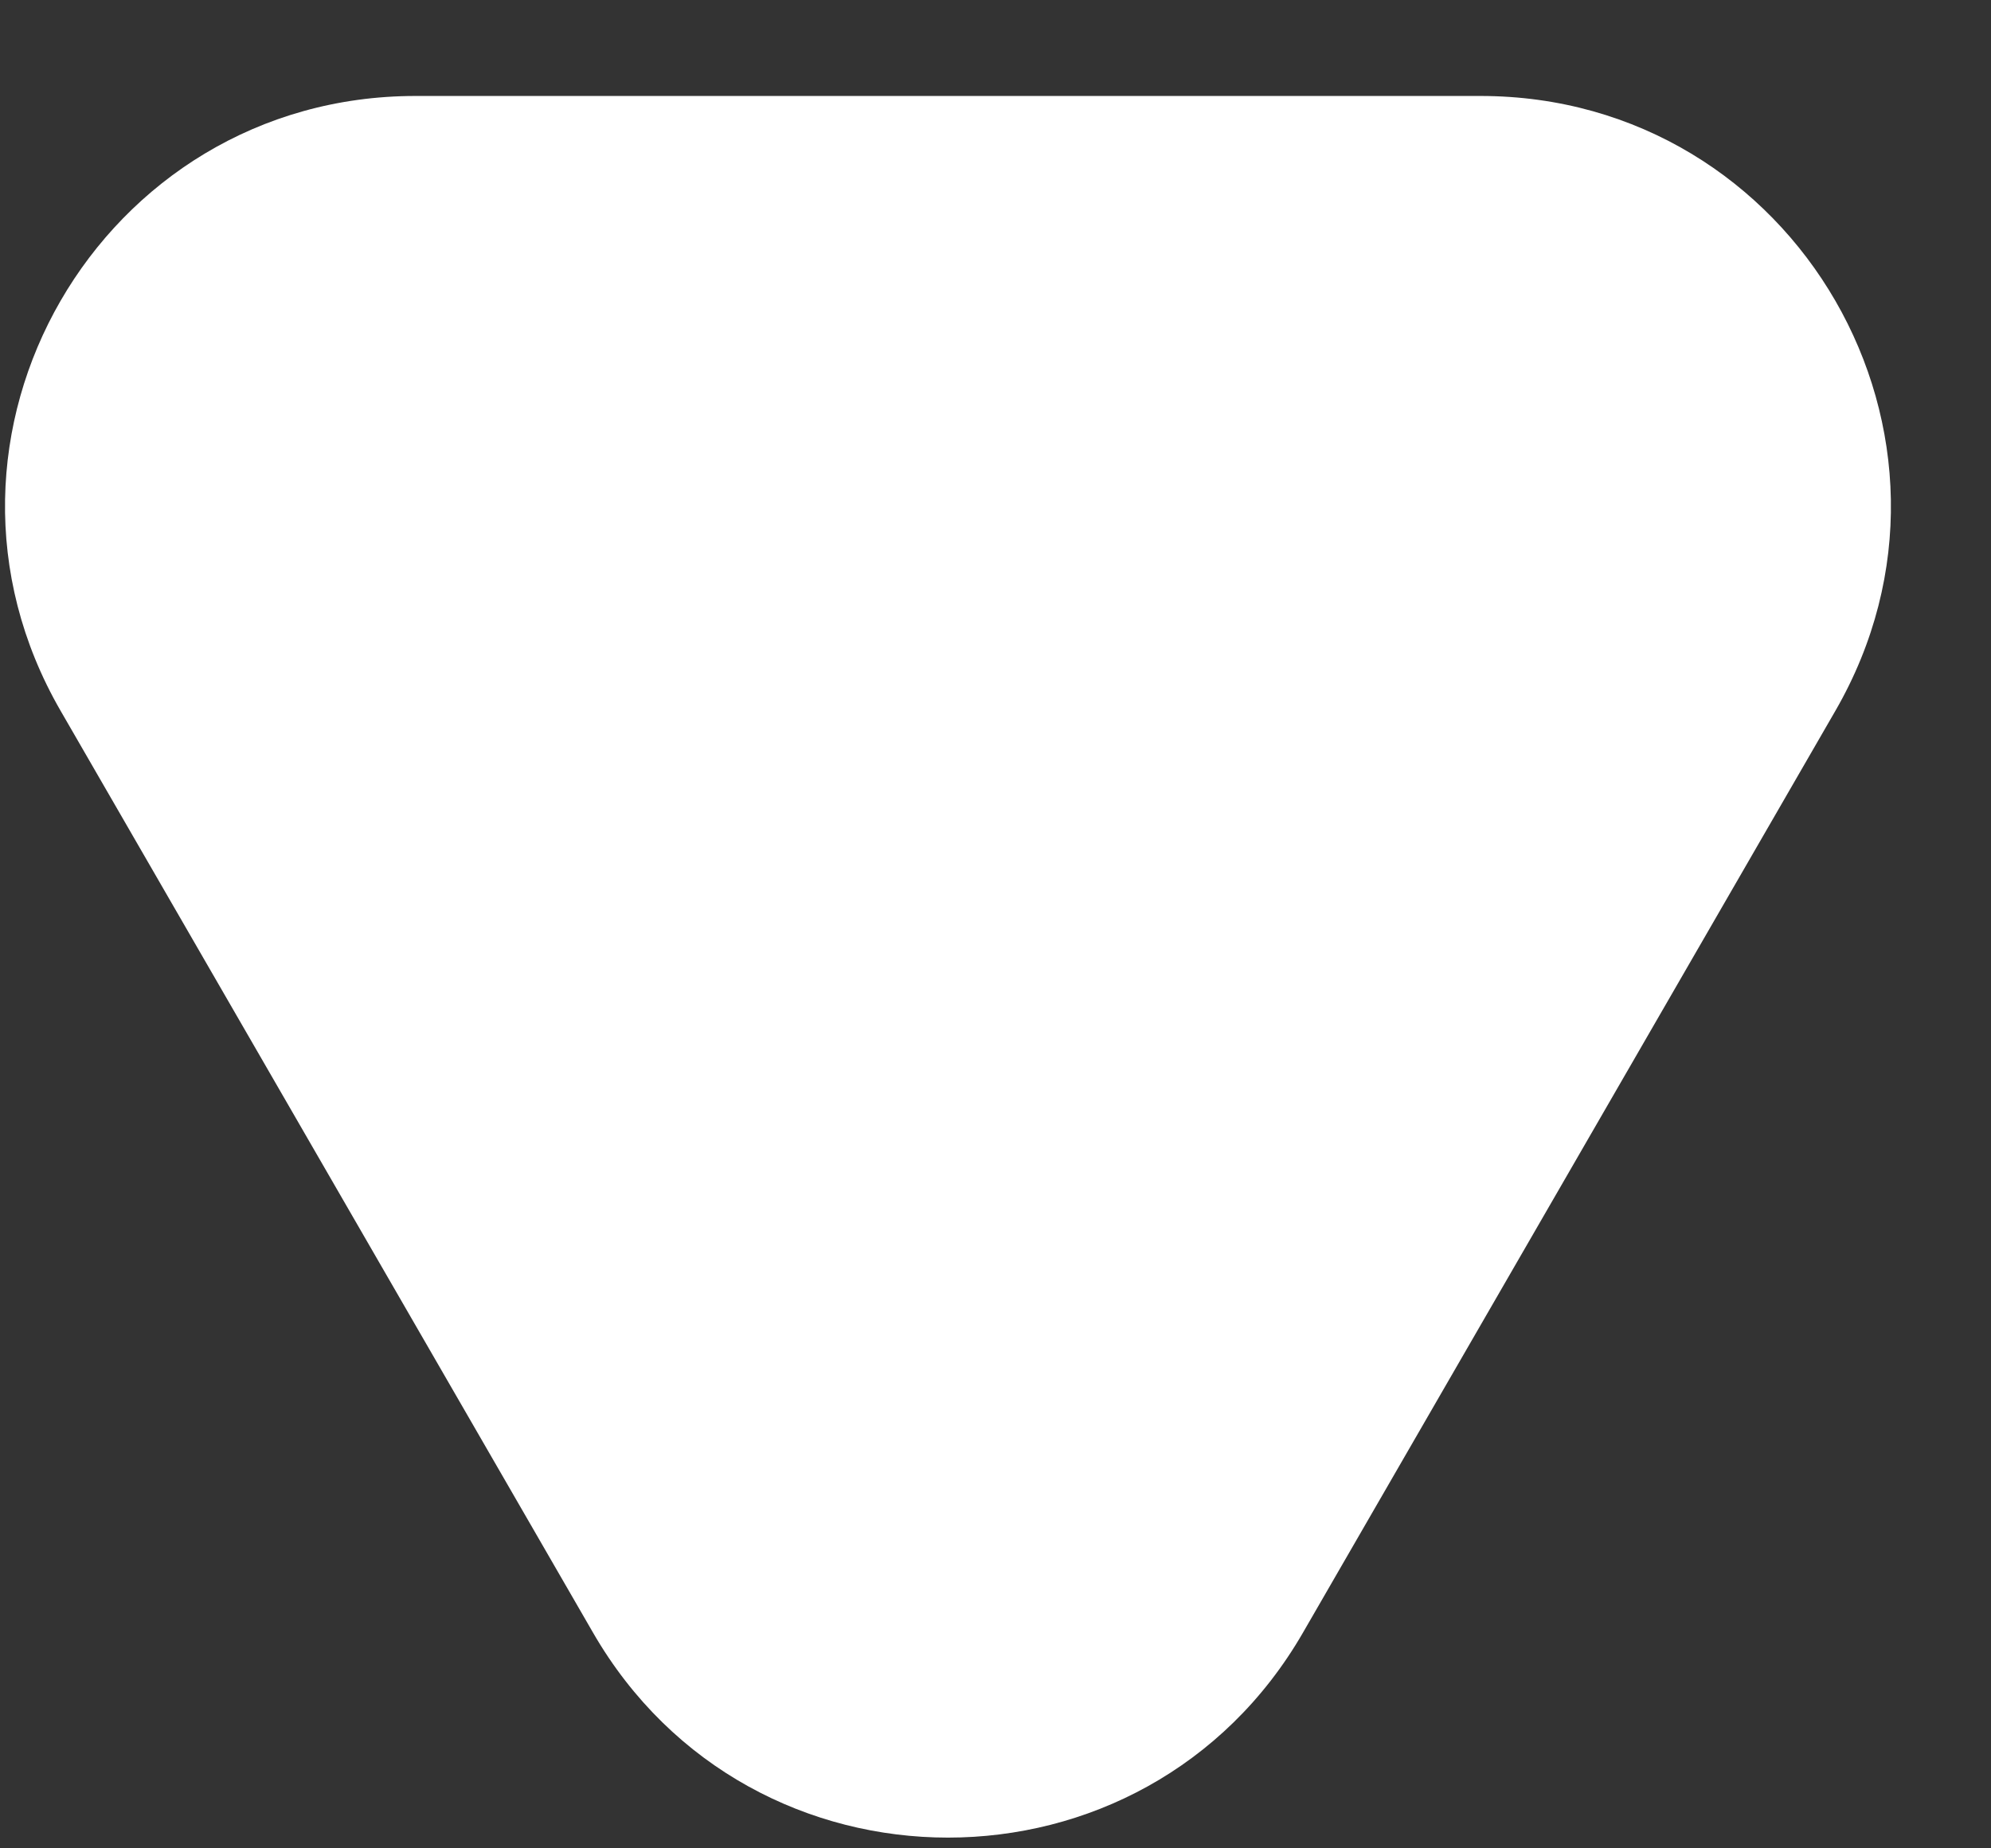 <svg width="14" height="13" viewBox="0 0 14 13" fill="none" xmlns="http://www.w3.org/2000/svg">
<rect x="0" y="0" width="14" height="13" fill="#333333" stroke="none"/>
<path d="M4.17 11.483C5.279 13.405 8.053 13.405 9.162 11.483L12.906 4.999C14.015 3.077 12.629 0.675 10.41 0.675H2.922C0.703 0.675 -0.684 3.077 0.426 4.999L4.17 11.483Z" fill="white"/>
</svg>
